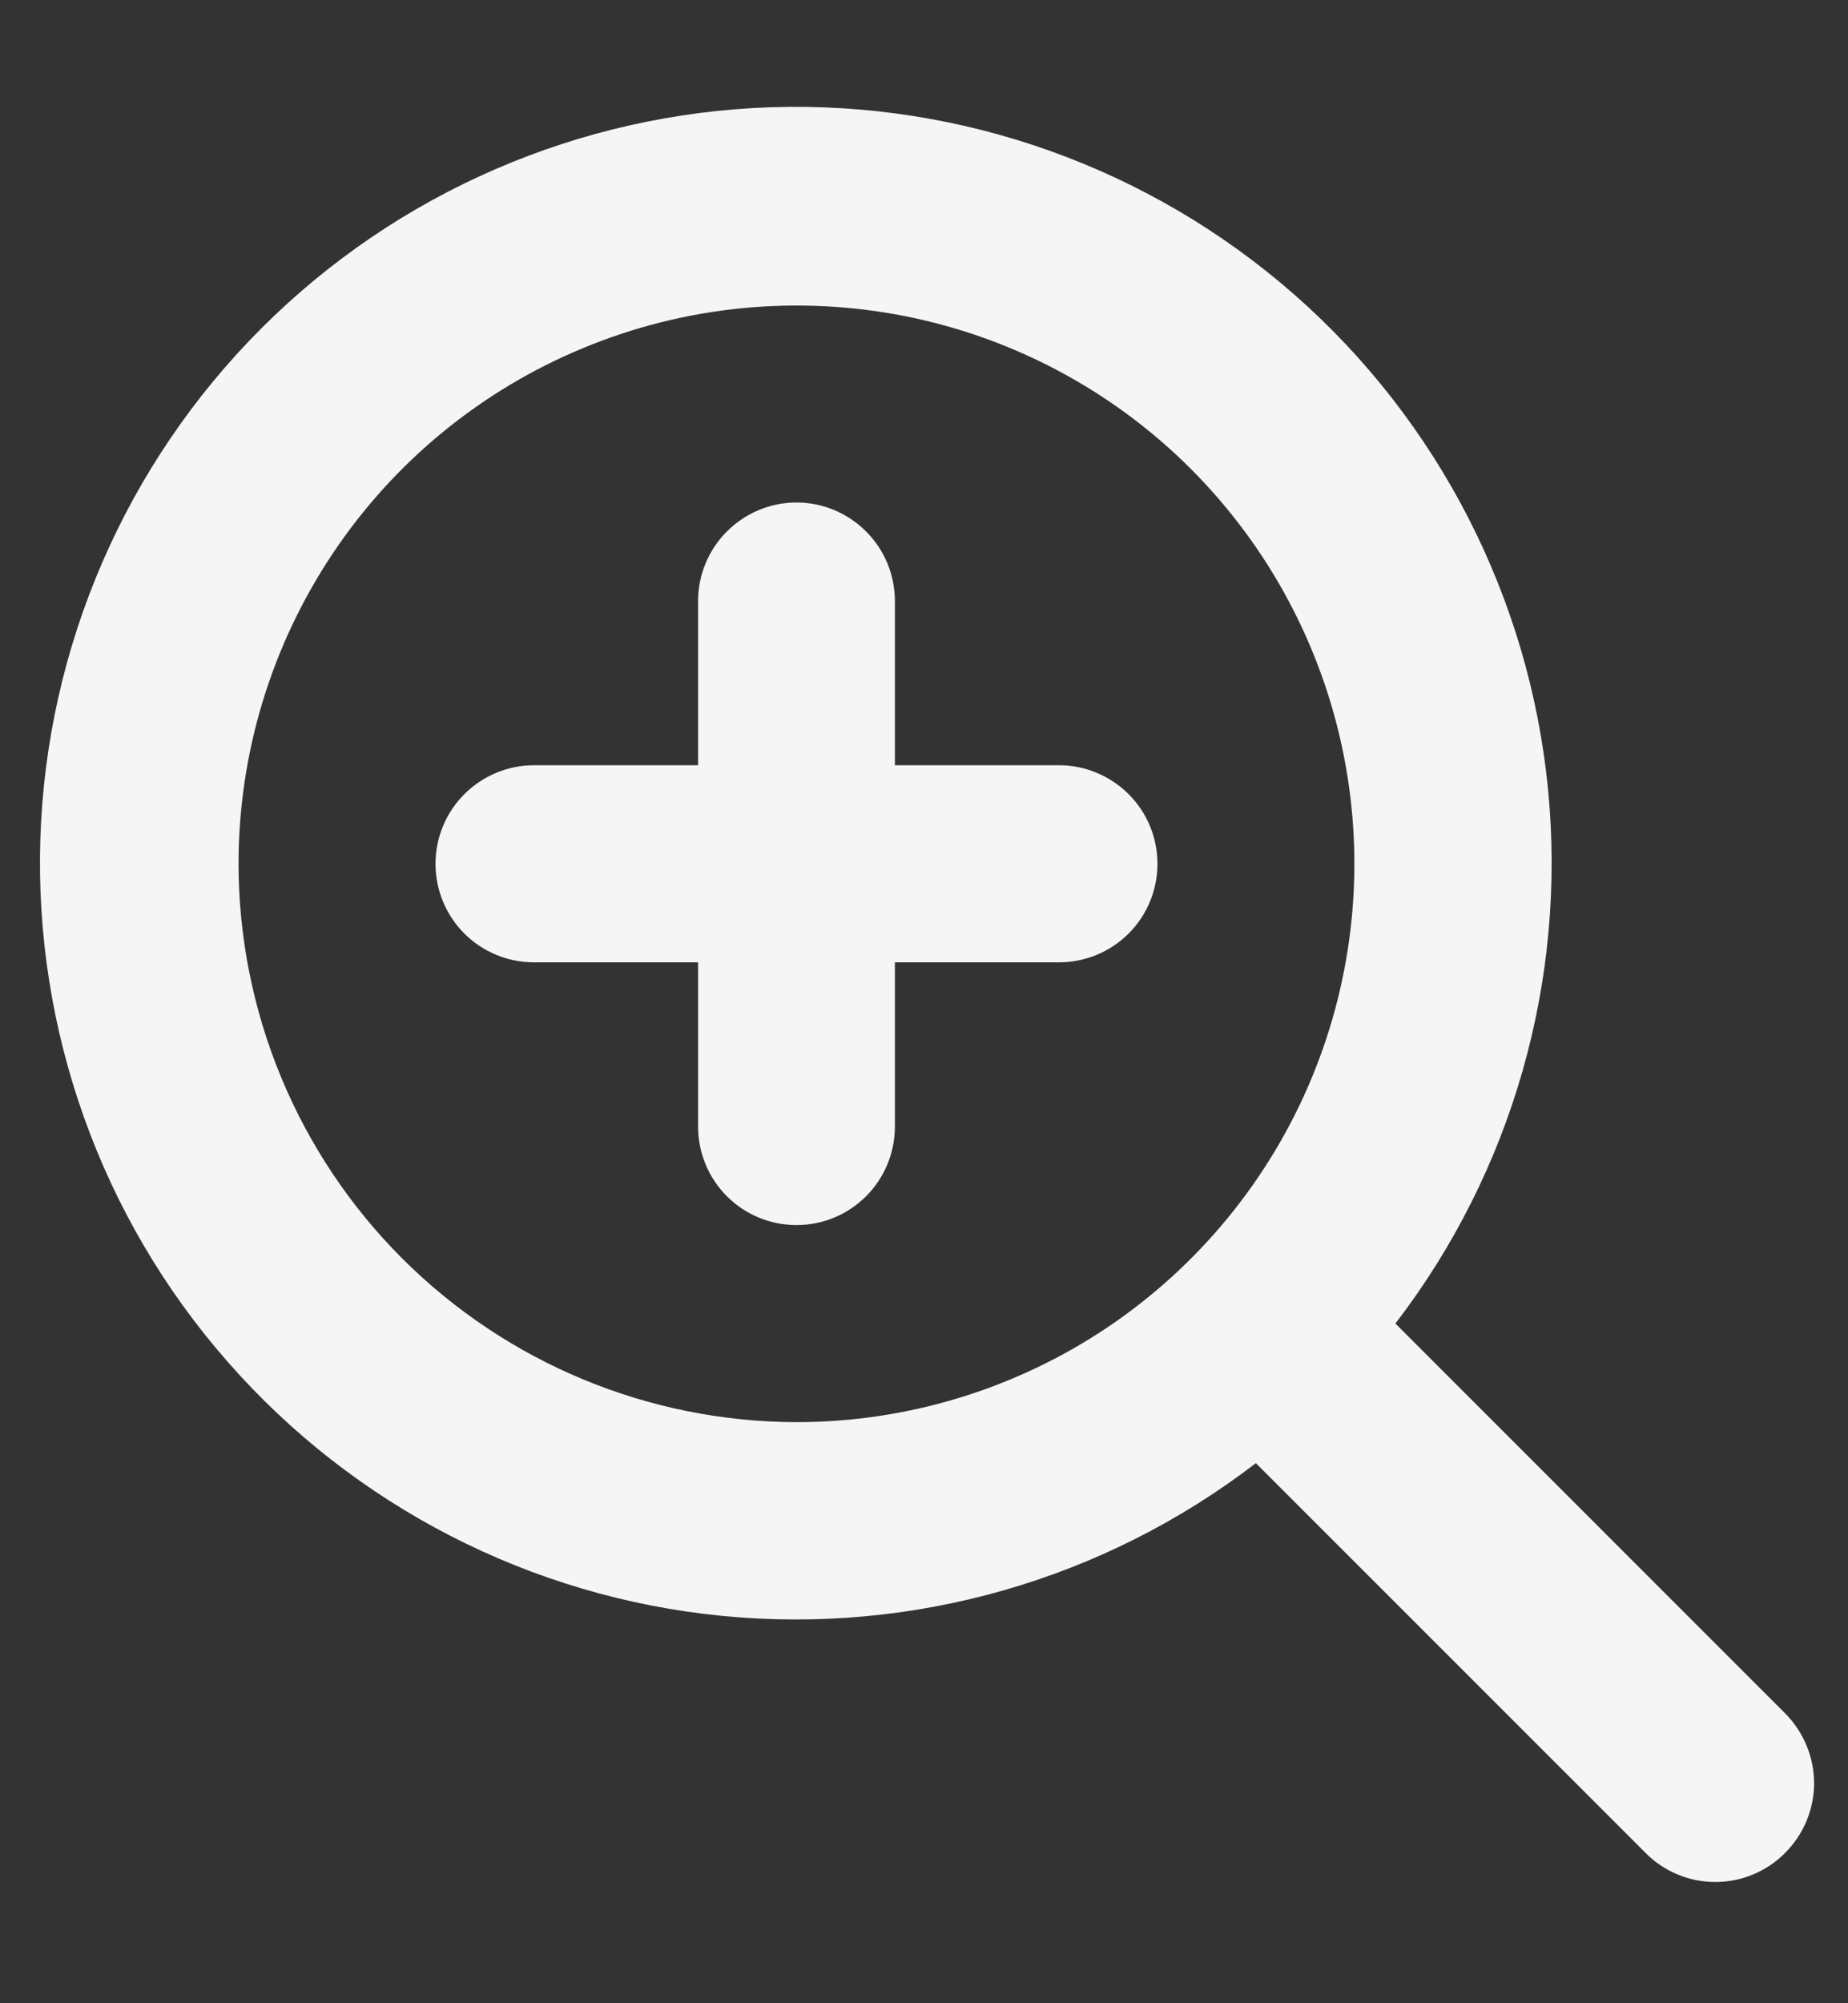 <svg width="12" height="13" viewBox="0 0 12 13" fill="none" xmlns="http://www.w3.org/2000/svg">
<rect x="0" y="0" width="12" height="13" fill="#333333" stroke="none"/>
<g clip-path="url(#clip0_51411_977)">
<path d="M7.516 5.606C7.516 5.775 7.449 5.938 7.329 6.058C7.209 6.178 7.046 6.245 6.877 6.245H5.811V7.311C5.811 7.48 5.744 7.643 5.624 7.763C5.504 7.883 5.342 7.95 5.172 7.95C5.002 7.95 4.84 7.883 4.72 7.763C4.6 7.643 4.533 7.48 4.533 7.311V6.245H3.467C3.298 6.245 3.135 6.178 3.015 6.058C2.895 5.938 2.828 5.775 2.828 5.606C2.828 5.436 2.895 5.274 3.015 5.154C3.135 5.034 3.298 4.966 3.467 4.966H4.533V3.901C4.533 3.731 4.6 3.569 4.72 3.449C4.84 3.329 5.002 3.261 5.172 3.261C5.342 3.261 5.504 3.329 5.624 3.449C5.744 3.569 5.811 3.731 5.811 3.901V4.966H6.877C7.046 4.966 7.209 5.034 7.329 5.154C7.449 5.274 7.516 5.436 7.516 5.606ZM11.591 12.025C11.532 12.085 11.461 12.132 11.384 12.164C11.306 12.197 11.223 12.213 11.138 12.213C11.054 12.213 10.971 12.197 10.893 12.164C10.816 12.132 10.745 12.085 10.686 12.025L8.155 9.495C7.167 10.254 5.927 10.608 4.687 10.486C3.447 10.364 2.299 9.774 1.478 8.837C0.656 7.901 0.222 6.686 0.262 5.441C0.303 4.195 0.816 3.012 1.697 2.131C2.578 1.25 3.762 0.737 5.007 0.696C6.253 0.655 7.467 1.09 8.404 1.911C9.341 2.733 9.93 3.88 10.052 5.12C10.174 6.361 9.82 7.601 9.061 8.589L11.594 11.121C11.713 11.242 11.78 11.405 11.78 11.574C11.779 11.743 11.711 11.906 11.591 12.025ZM5.172 9.229C5.888 9.229 6.589 9.016 7.185 8.618C7.78 8.22 8.245 7.654 8.519 6.992C8.793 6.33 8.865 5.602 8.725 4.899C8.585 4.196 8.24 3.551 7.734 3.044C7.227 2.537 6.582 2.192 5.879 2.052C5.176 1.913 4.448 1.984 3.786 2.259C3.124 2.533 2.558 2.997 2.16 3.593C1.762 4.189 1.549 4.889 1.549 5.606C1.55 6.566 1.932 7.487 2.611 8.166C3.291 8.845 4.211 9.227 5.172 9.229Z" fill="#F5F5F5"/>
</g>
<defs>
<clipPath id="clip0_51411_977">
<rect width="11.52" height="11.52" fill="white" transform="translate(0.26 0.693)"/>
</clipPath>
</defs>
</svg>
